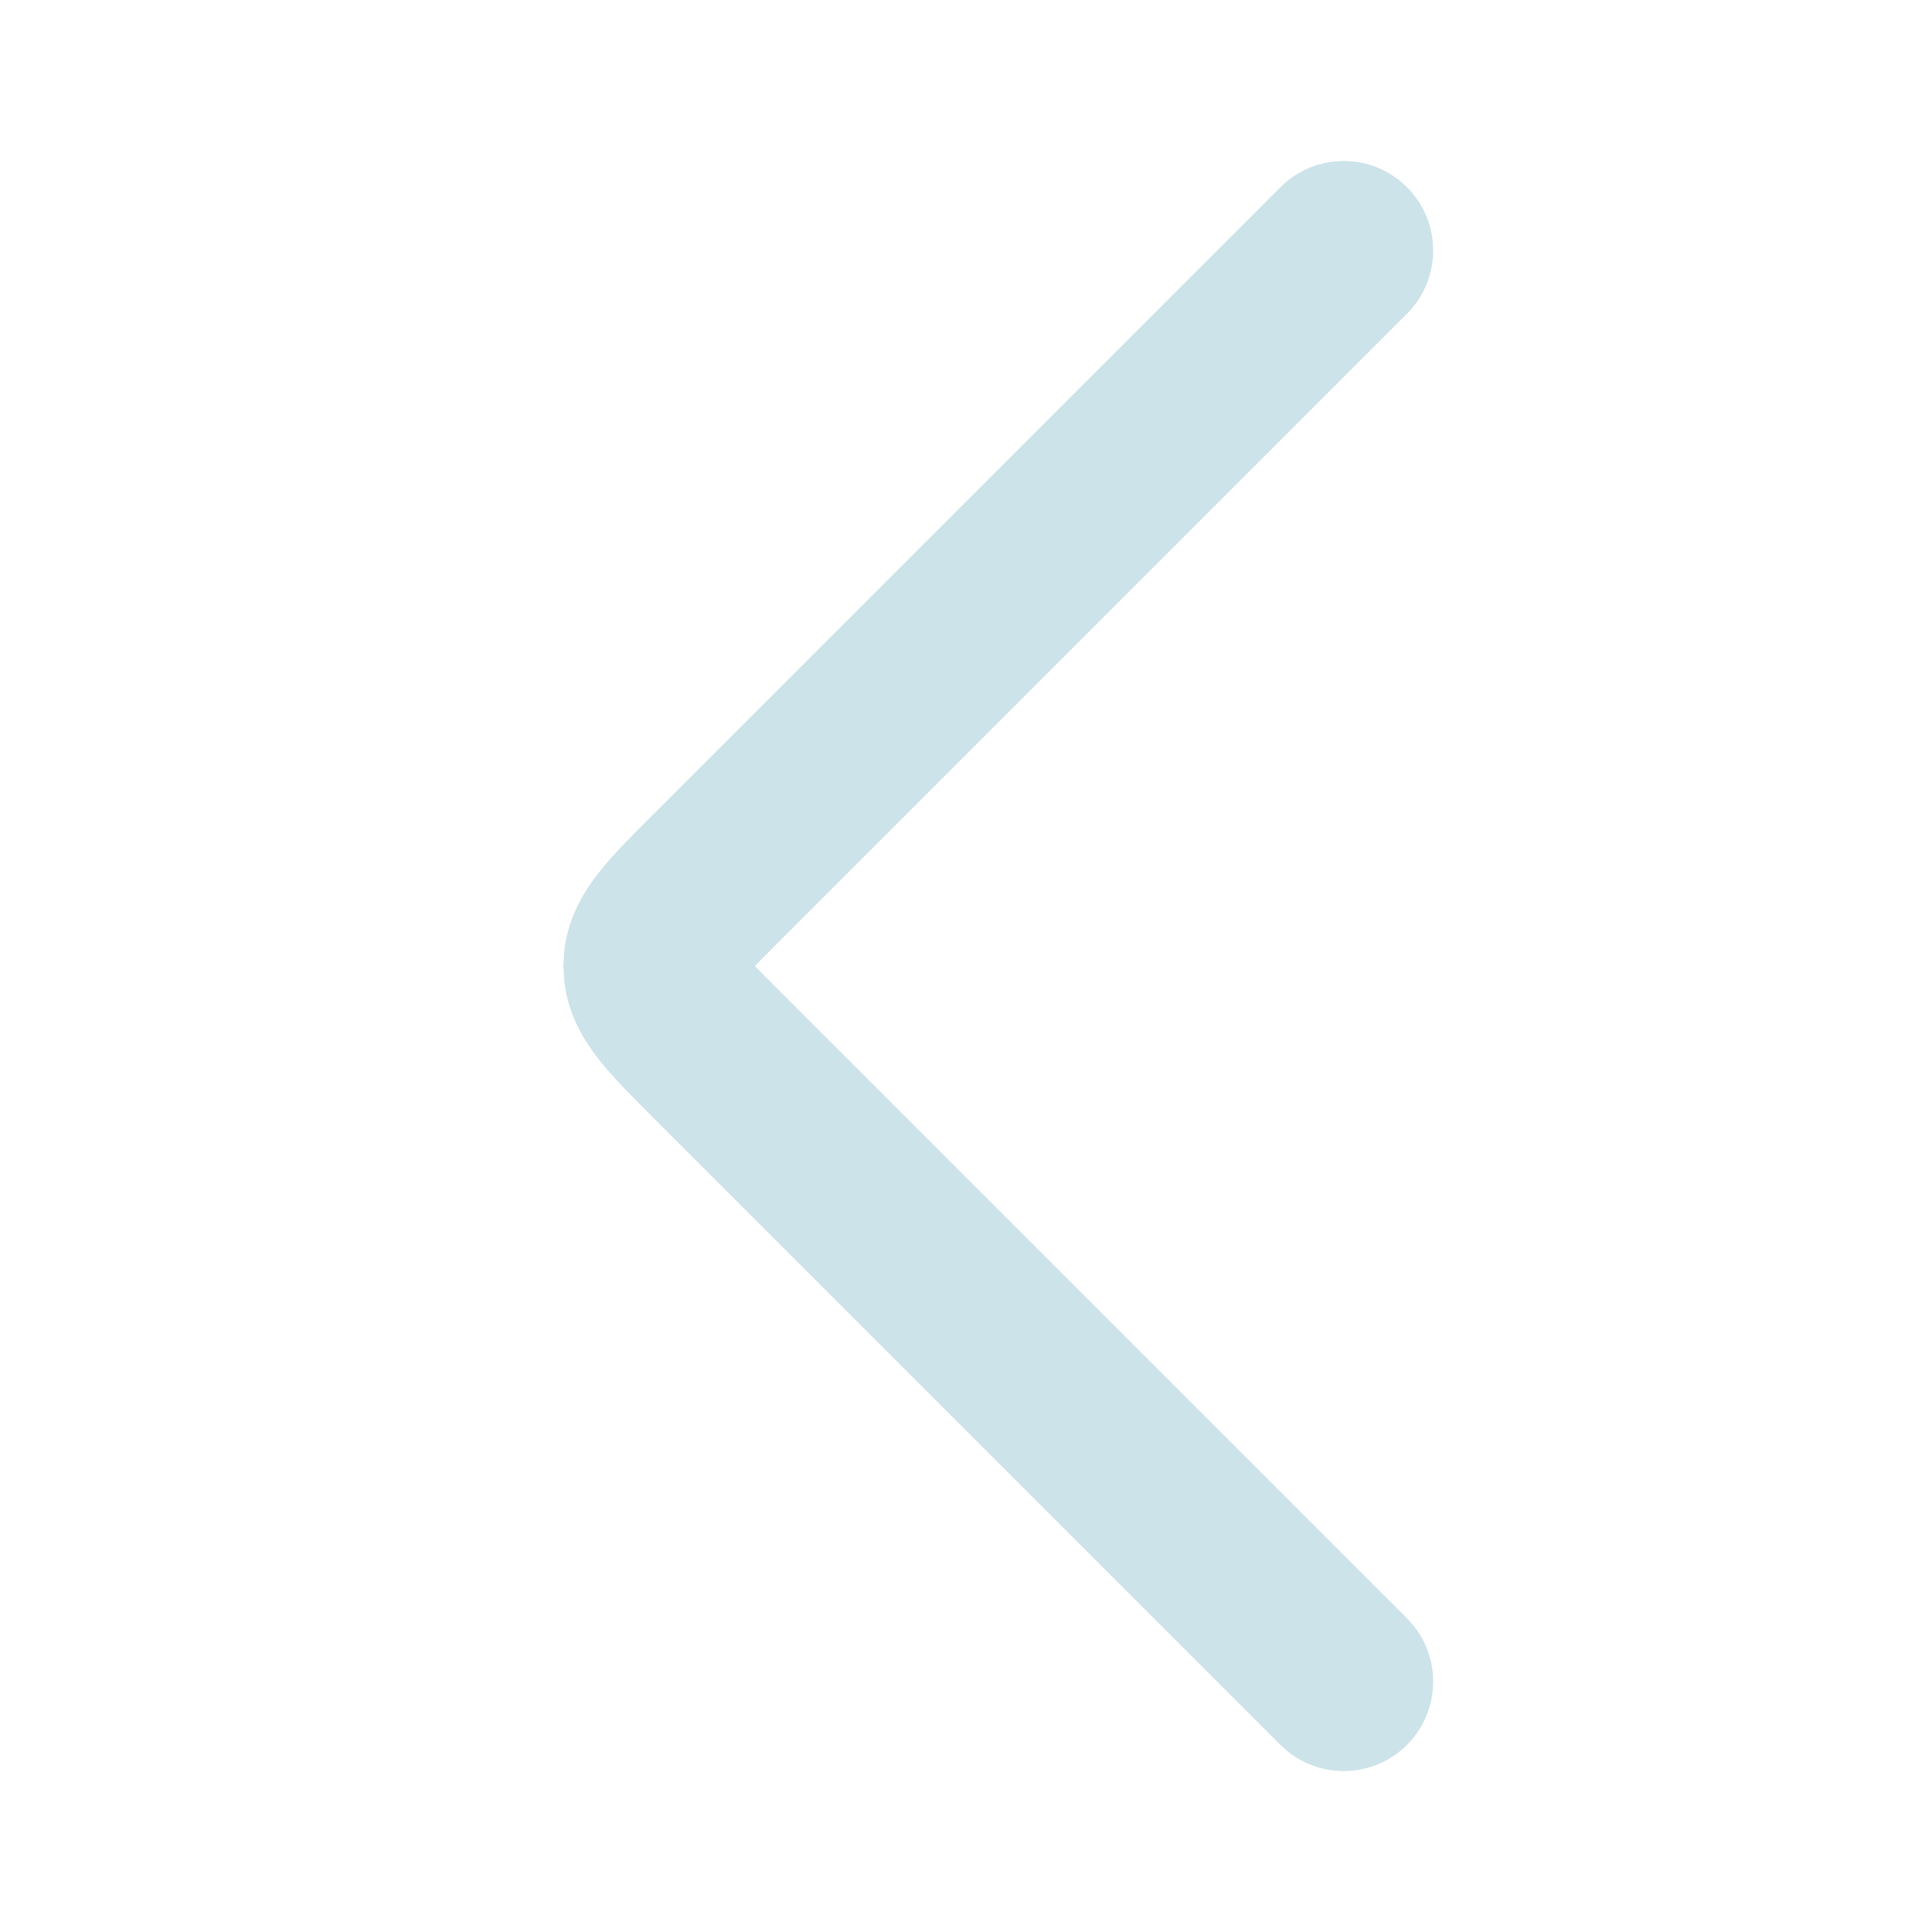 <?xml version="1.0" encoding="utf-8"?>
<svg xmlns="http://www.w3.org/2000/svg" fill="none" height="100%" overflow="visible" preserveAspectRatio="none" style="display: block;" viewBox="0 0 17.005 17.005" width="100%">
<g id="arrow-left-01-sharp">
<g id="elements">
<path d="M11.27 1.648C11.578 1.34 12.076 1.34 12.384 1.648C12.691 1.955 12.691 2.454 12.384 2.761L6.828 8.317C6.754 8.391 6.695 8.45 6.644 8.503C6.695 8.555 6.754 8.615 6.828 8.688L12.384 14.244L12.438 14.304C12.69 14.613 12.672 15.069 12.384 15.358C12.095 15.646 11.639 15.664 11.33 15.412L11.27 15.358L5.714 9.802C5.555 9.642 5.379 9.468 5.252 9.301C5.129 9.14 4.997 8.917 4.966 8.63L4.959 8.503L4.966 8.376C4.997 8.088 5.129 7.866 5.252 7.704C5.379 7.538 5.555 7.363 5.714 7.204L11.27 1.648Z" fill="#077497" fill-opacity="0.2" id="Vector 6904 (Stroke)"/>
</g>
</g>
</svg>